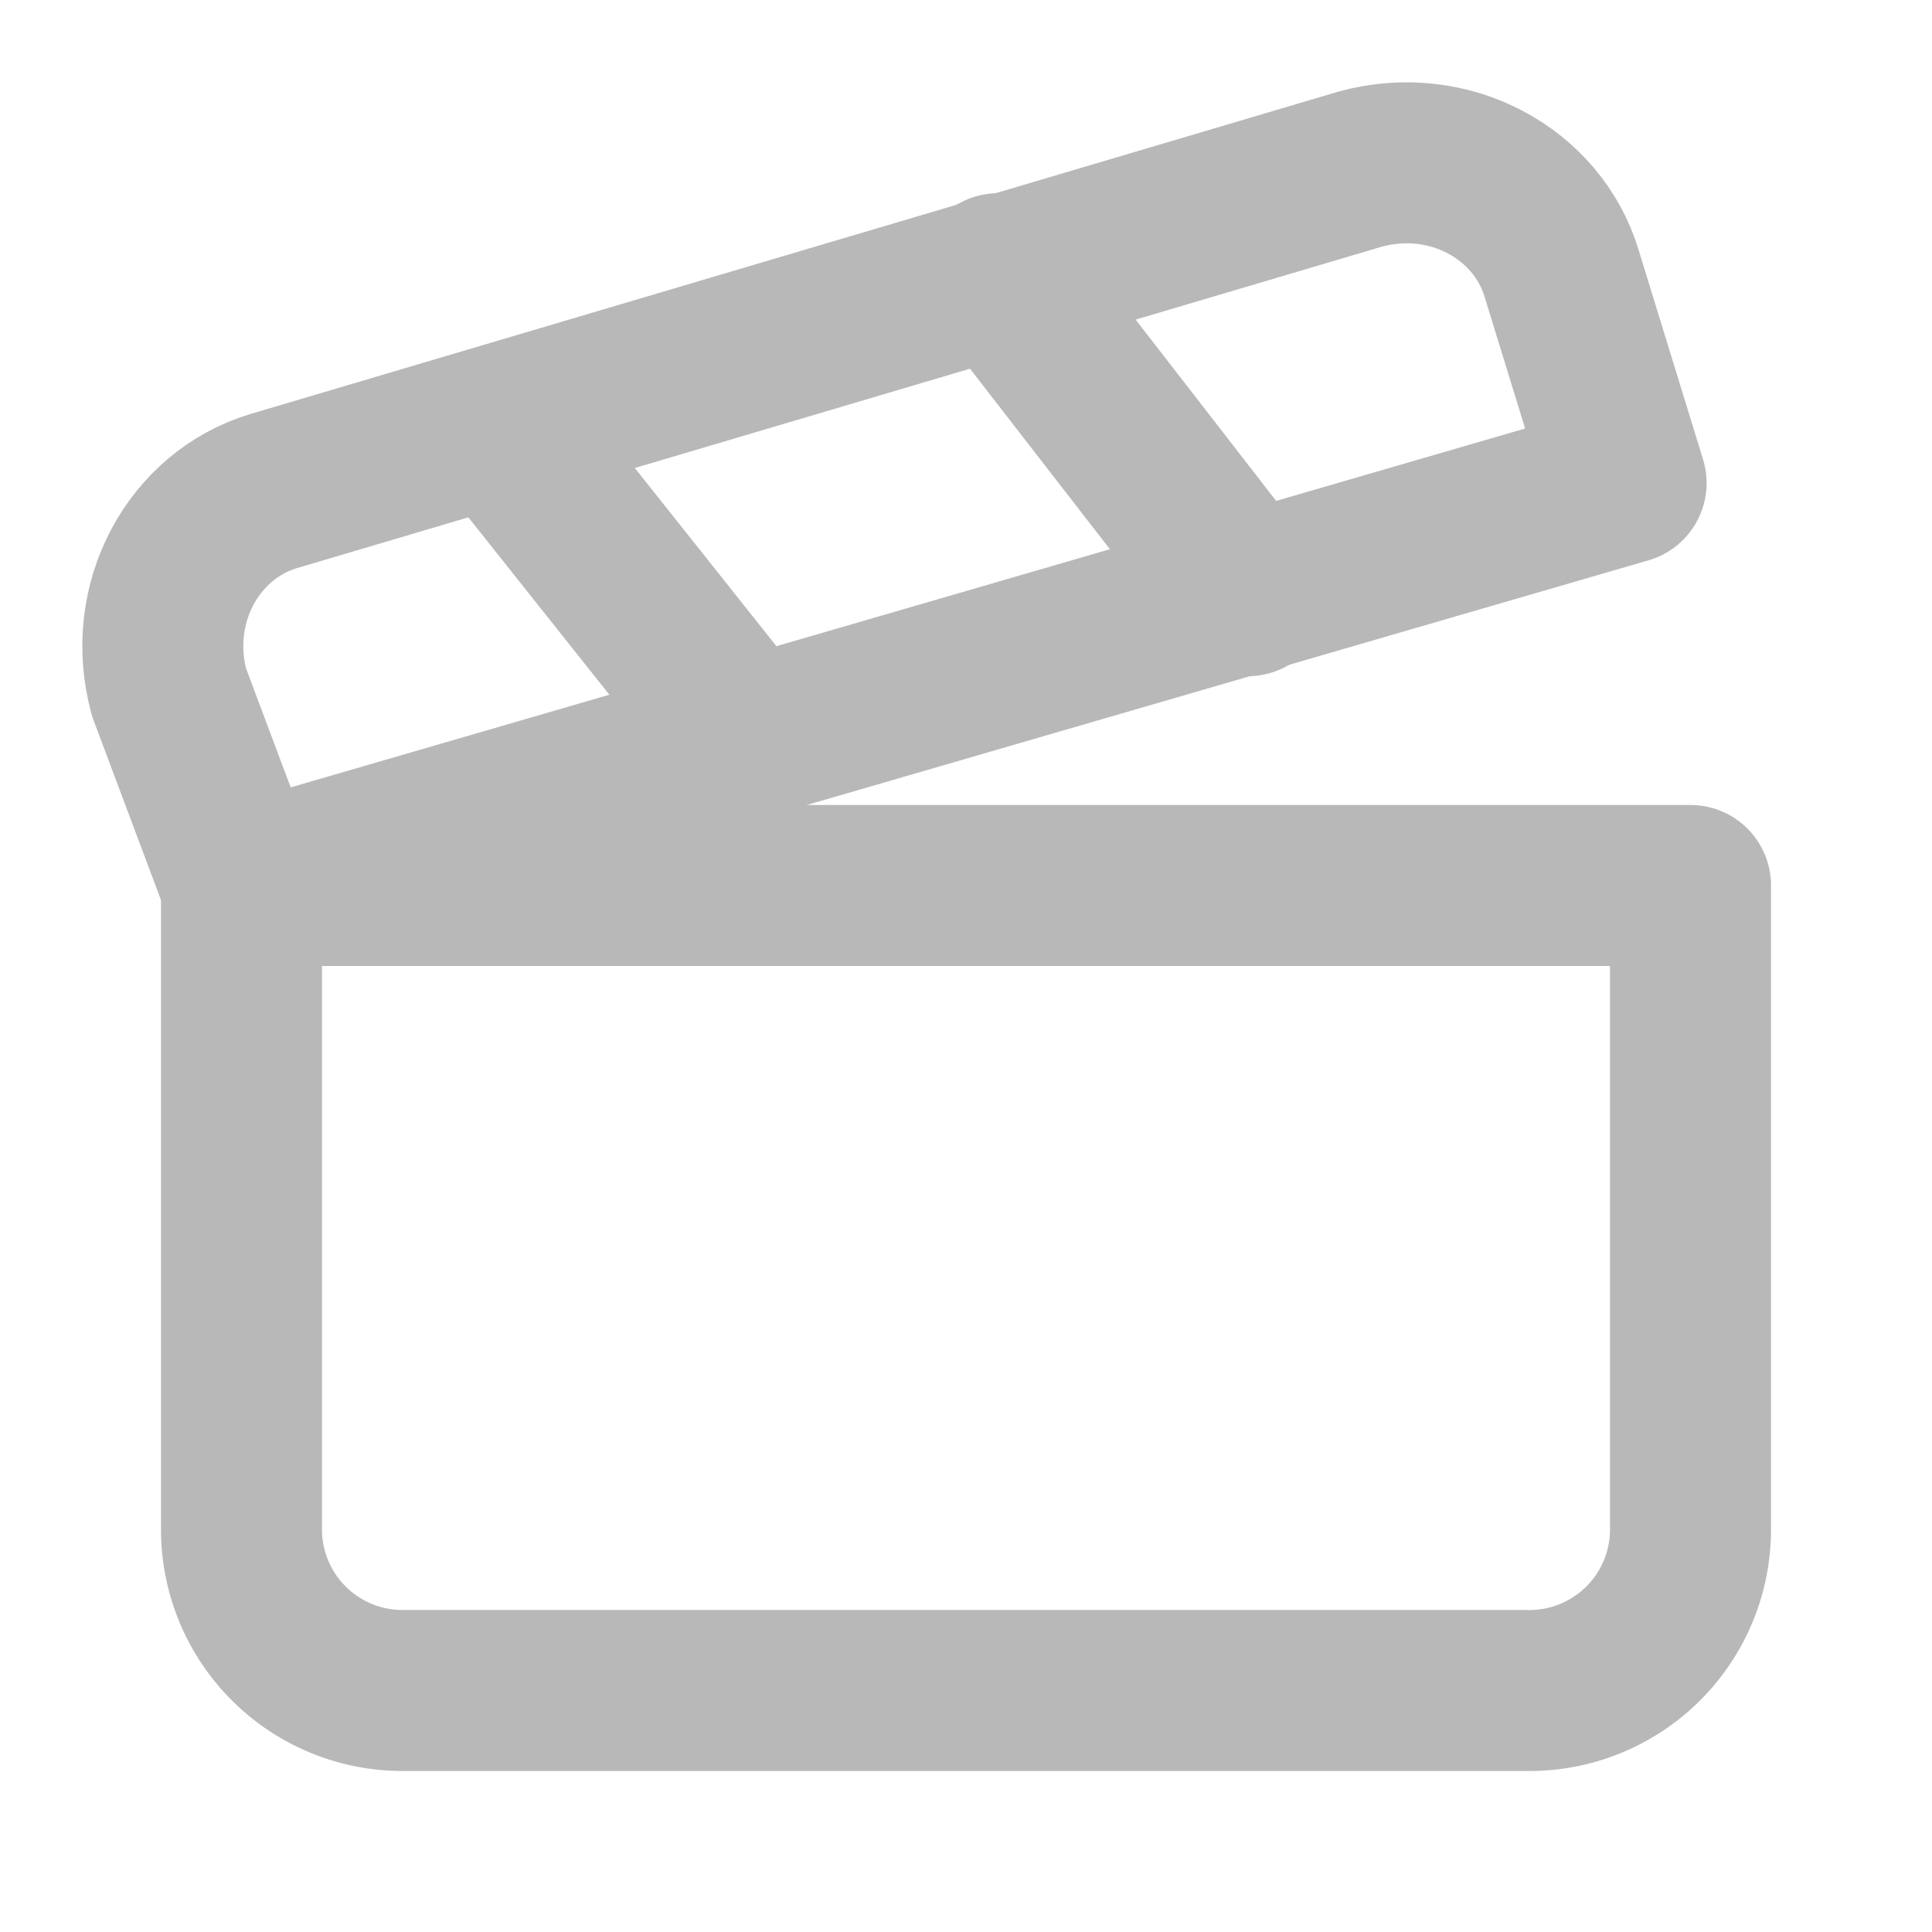 <?xml version="1.0" encoding="UTF-8"?> <svg xmlns="http://www.w3.org/2000/svg" width="24" height="24" viewBox="0 0 24 24" fill="none" stroke="#b8b8b8" stroke-width="2" stroke-linecap="round" stroke-linejoin="round" class="lucide lucide-clapperboard"><path d="M20.2 6 3 11l-.9-2.4c-.3-1.1.3-2.2 1.3-2.5l13.5-4c1.1-.3 2.2.3 2.5 1.3Z"></path><path d="m6.2 5.3 3.1 3.9"></path><path d="m12.4 3.4 3.1 4"></path><path d="M3 11h18v8a2 2 0 0 1-2 2H5a2 2 0 0 1-2-2Z"></path></svg> 